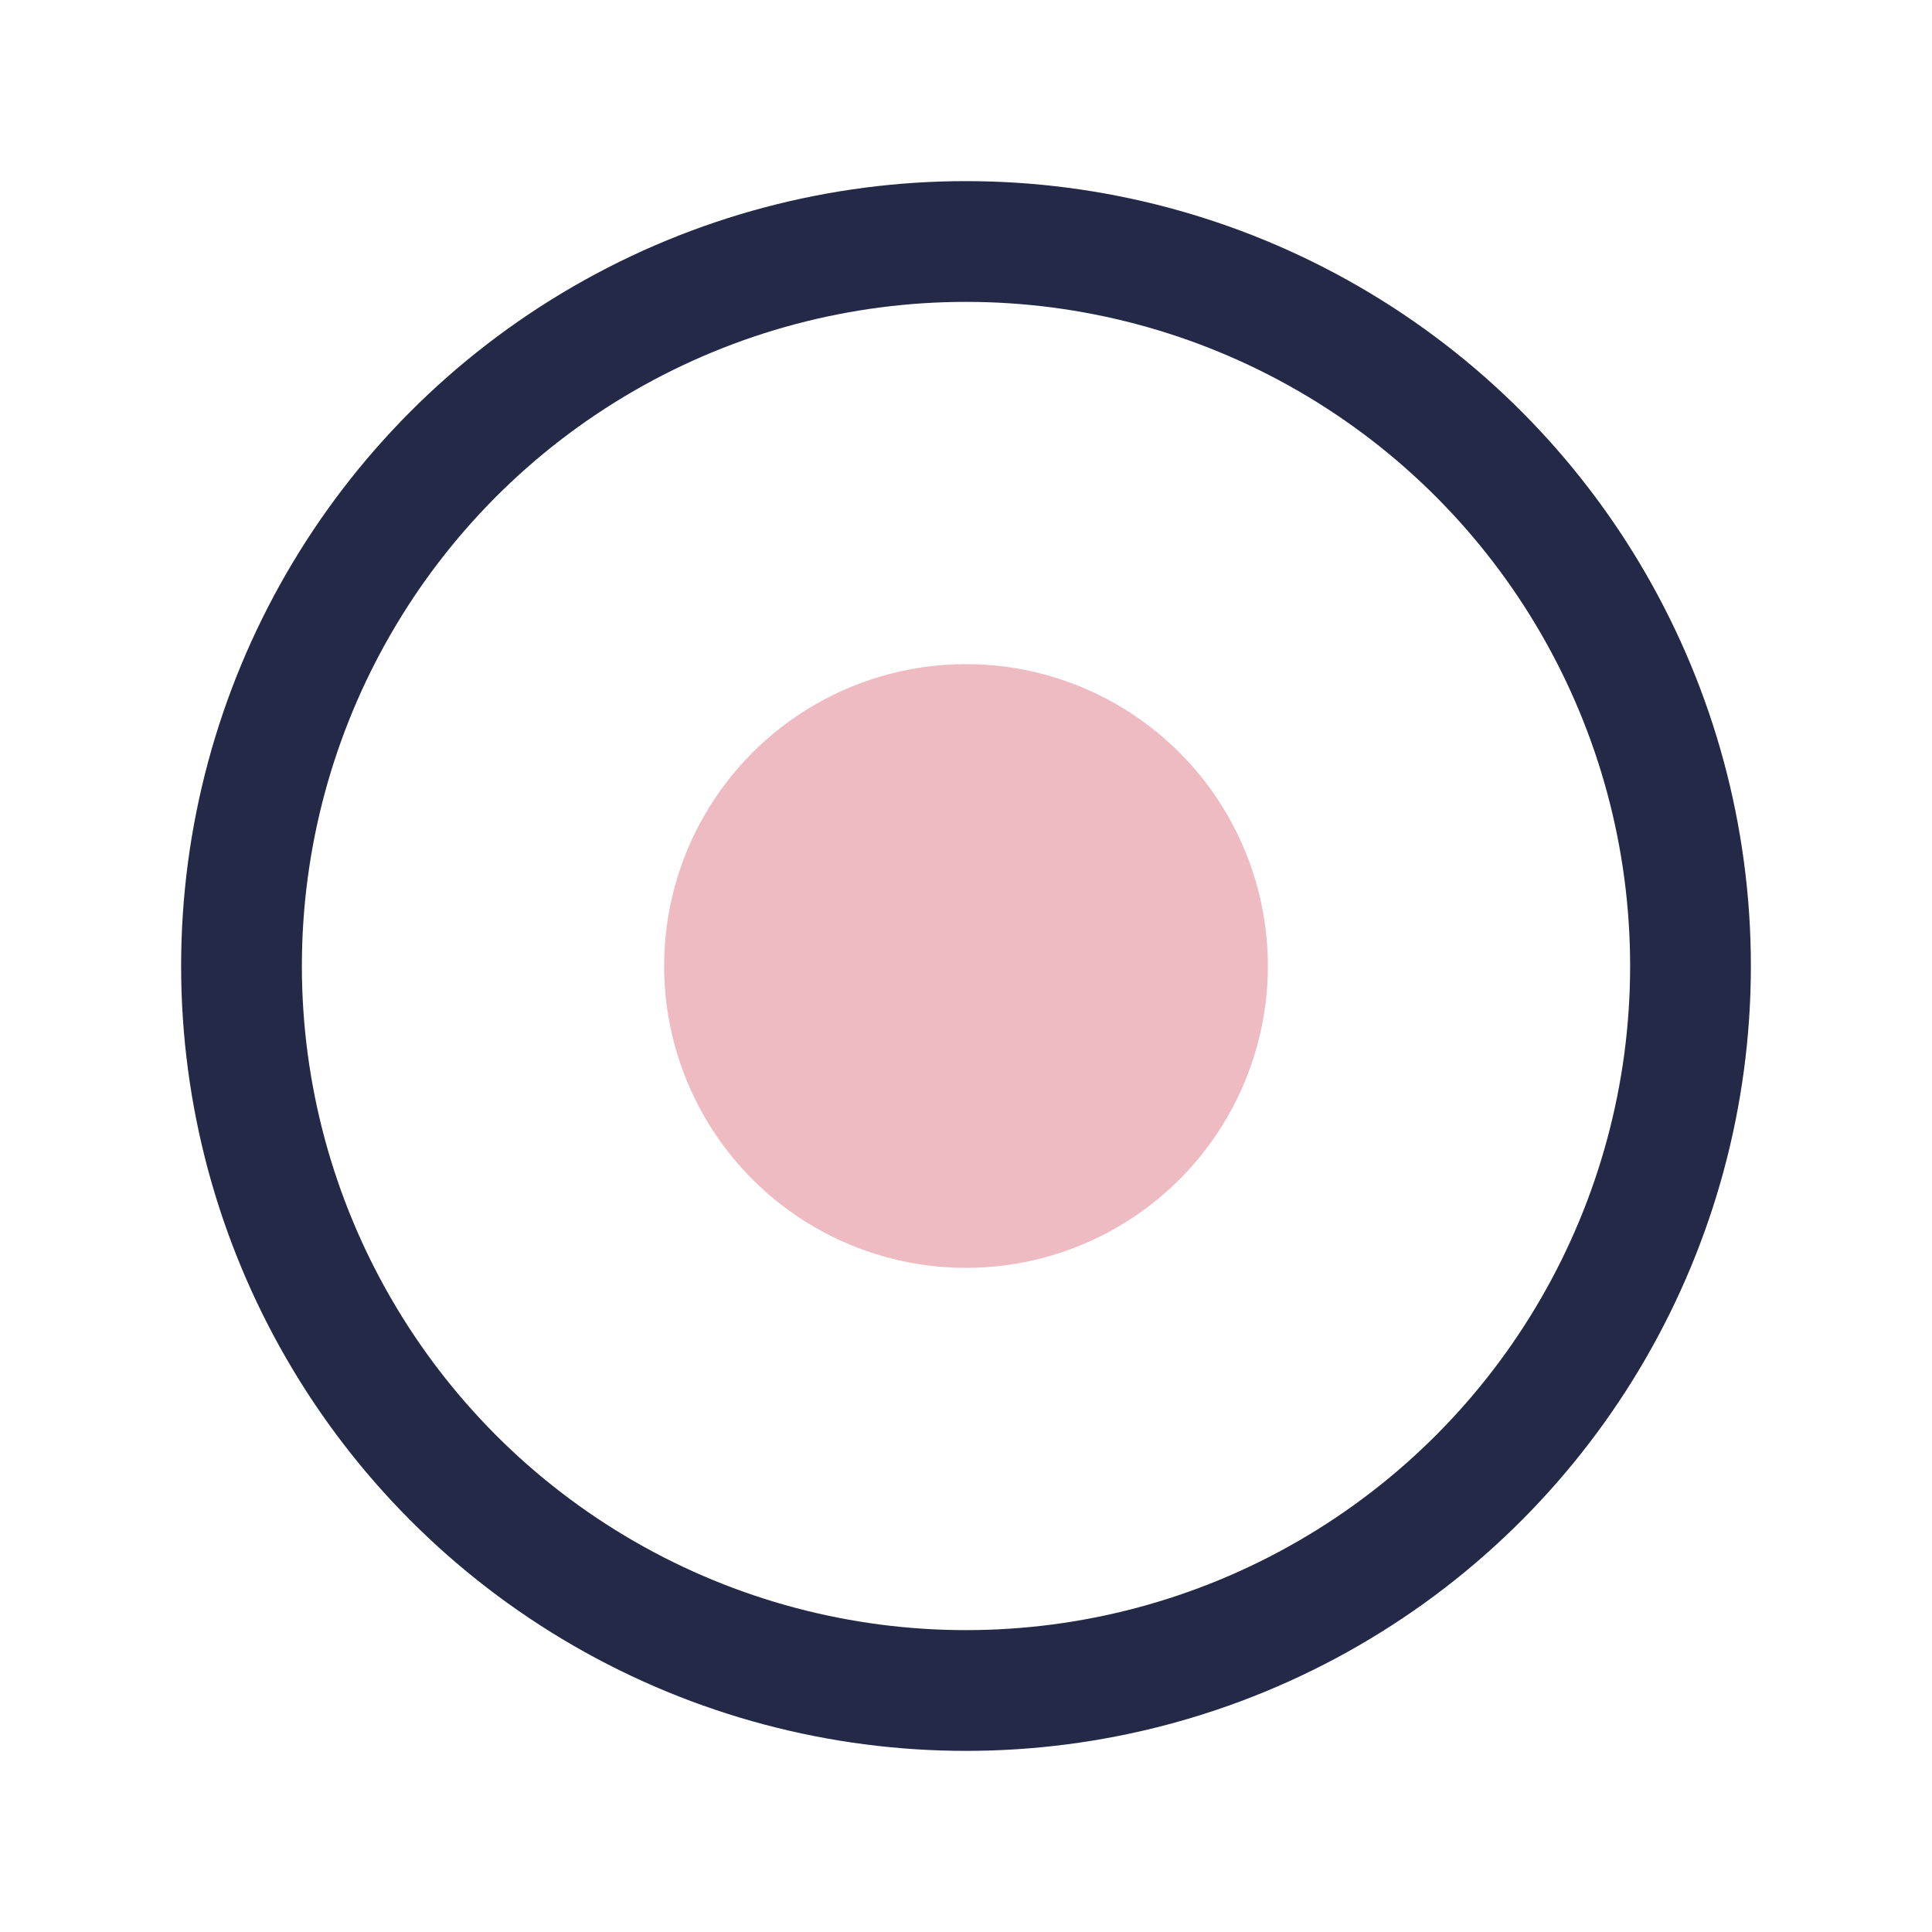 <?xml version="1.0" encoding="UTF-8"?>
<svg xmlns="http://www.w3.org/2000/svg" width="32" height="32" viewBox="0 0 32 32"><circle cx="16" cy="16" r="12" stroke="#232946" stroke-width="2" fill="none"/><circle cx="16" cy="16" r="5" fill="#eebbc3"/></svg>